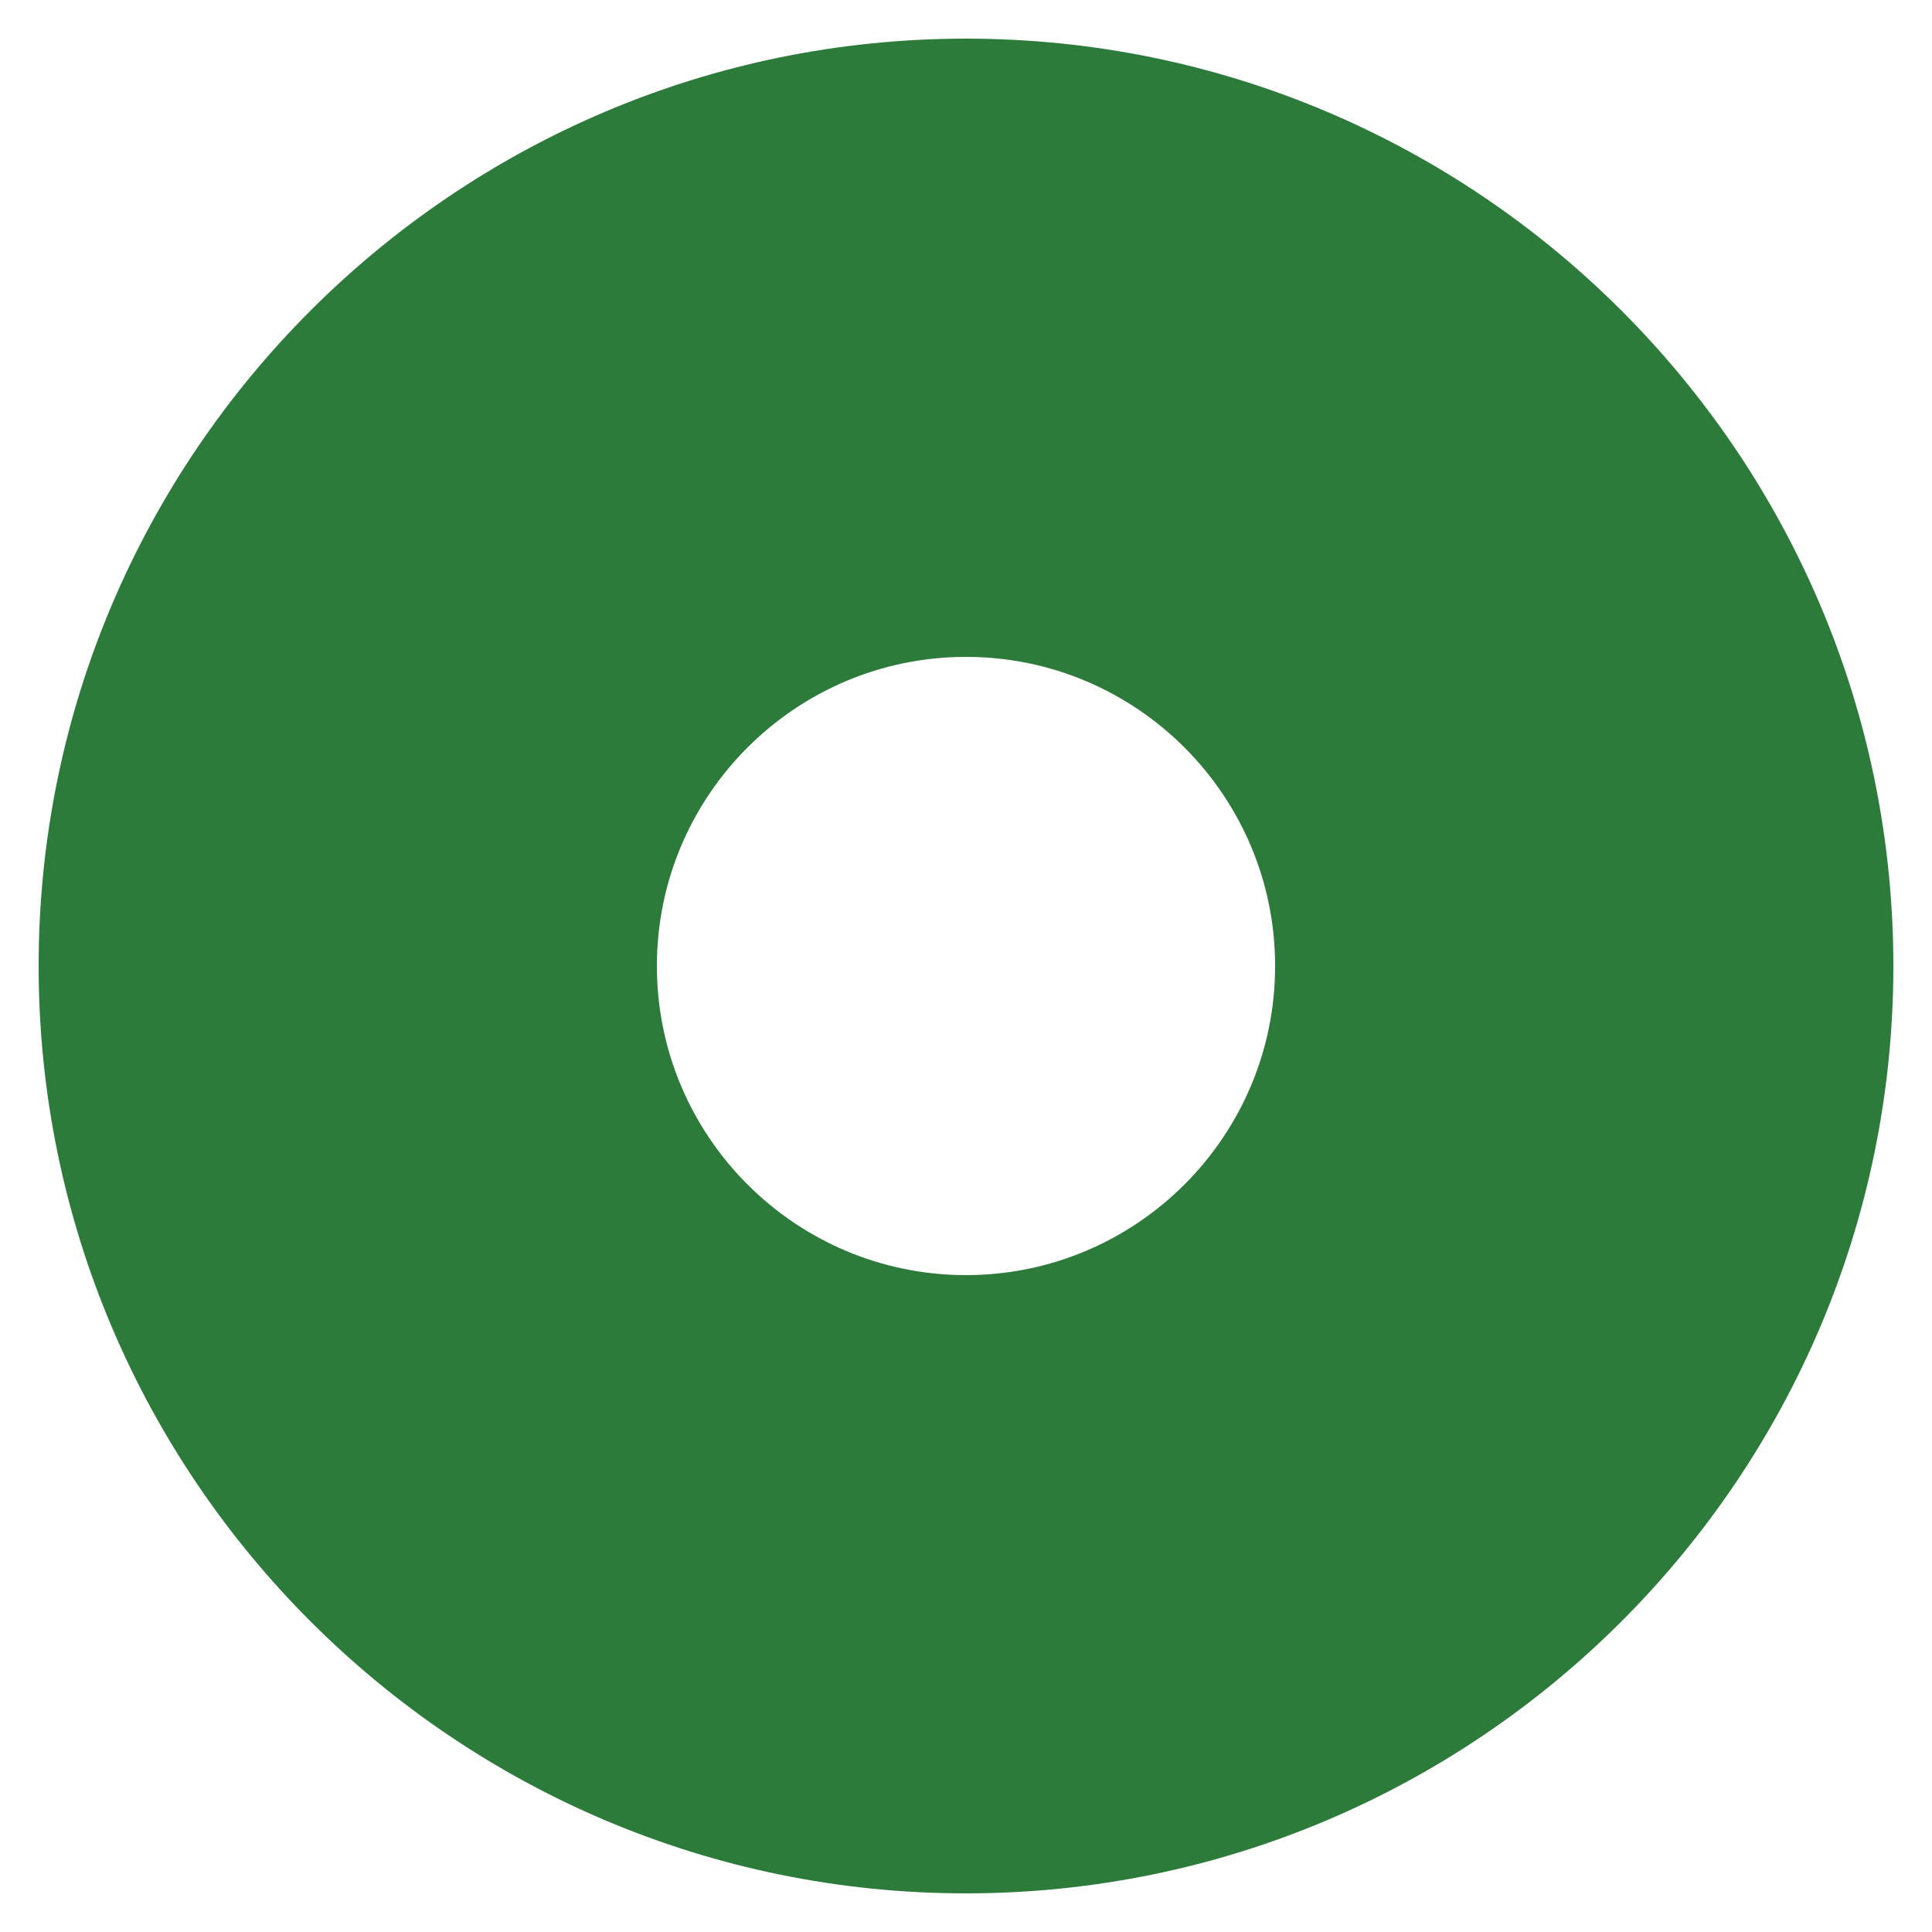 <svg xmlns="http://www.w3.org/2000/svg" xmlns:xlink="http://www.w3.org/1999/xlink" width="32" height="32" viewBox="0 0 32 32" xml:space="preserve"><desc>Created with Fabric.js 5.2.4</desc><defs></defs><g transform="matrix(Infinity NaN NaN Infinity 0 0)" id="4f8ae851-20eb-44e1-98aa-2330f9b7f481"></g><g transform="matrix(1 0 0 1 16 16)" id="af287c44-3b23-454c-8544-441e561768de"><rect style="stroke: none; stroke-width: 1; stroke-dasharray: none; stroke-linecap: butt; stroke-dashoffset: 0; stroke-linejoin: miter; stroke-miterlimit: 4; fill: rgb(255,255,255); fill-rule: nonzero; opacity: 1; visibility: hidden;" x="-16" y="-16" rx="0" ry="0" width="32" height="32"></rect></g><g transform="matrix(0.06 0 0 0.06 16 16)"><path style="stroke: rgb(0,0,0); stroke-width: 0; stroke-dasharray: none; stroke-linecap: butt; stroke-dashoffset: 0; stroke-linejoin: miter; stroke-miterlimit: 4; fill: rgb(44,123,59); fill-rule: nonzero; opacity: 1;" transform=" translate(-256, -256)" d="M 256 0 C 114.836 0 0 114.836 0 256 C 0 397.164 114.836 512 256 512 C 397.164 512 512 397.164 512 256 C 512 114.836 397.164 0 256 0 z M 256 341.332 C 208.937 341.332 170.668 303.062 170.668 256 C 170.668 208.938 208.938 170.668 256 170.668 C 303.062 170.668 341.332 208.938 341.332 256 C 341.332 303.062 303.062 341.332 256 341.332 z M 256 341.332" stroke-linecap="round"></path></g></svg>